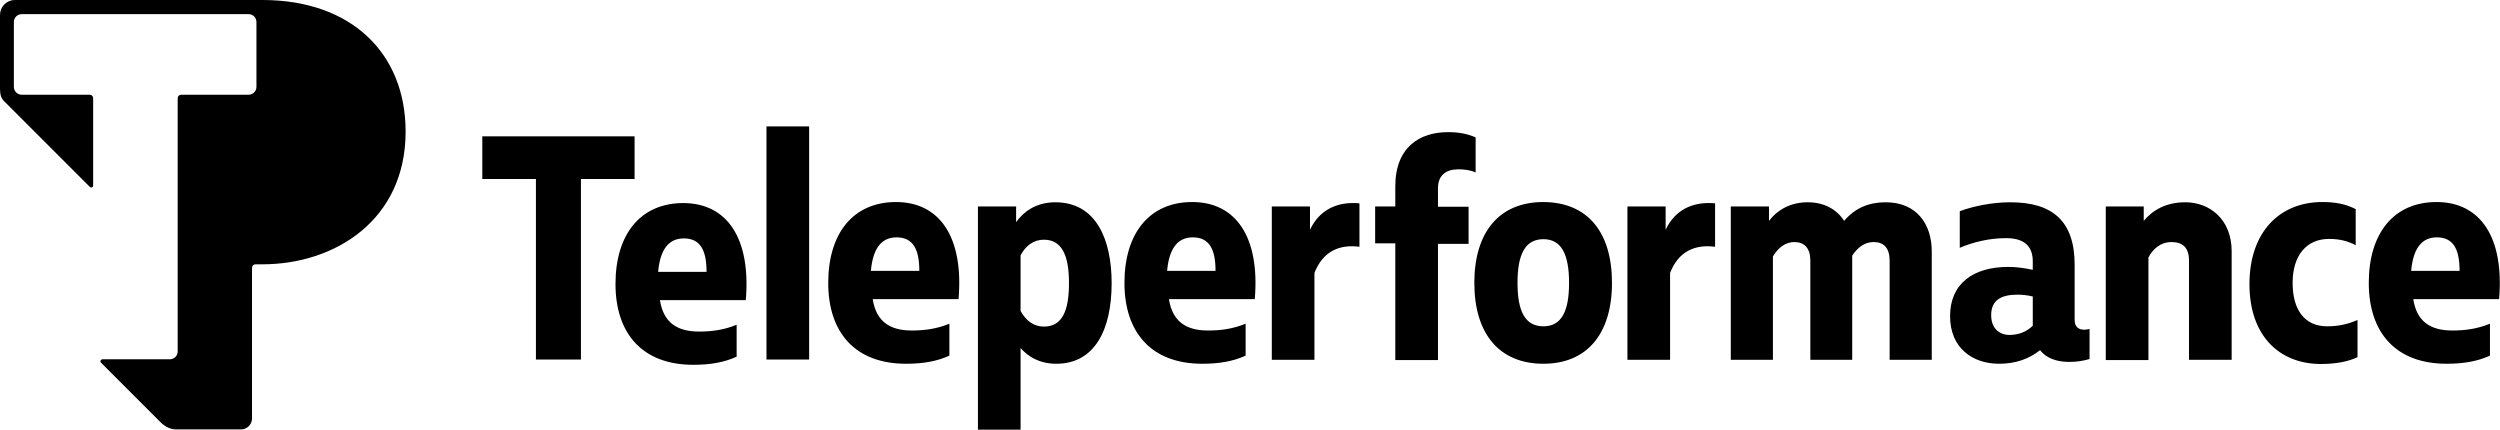 <svg width="192" height="33" viewBox="0 0 192 33" fill="none" xmlns="http://www.w3.org/2000/svg">
<path d="M81.053 15.535C84.208 15.535 85.374 18.429 85.374 21.745C85.374 25.363 84.048 27.935 81.134 27.936C79.807 27.936 78.943 27.373 78.38 26.73V33H75.105V15.856H78.038V17.062C78.581 16.299 79.525 15.535 81.053 15.535ZM20.158 0C26.971 0 31.151 4.08 31.151 10.109C31.151 16.902 25.725 20.299 20.158 20.299H19.615C19.475 20.299 19.355 20.419 19.355 20.56V32.136C19.355 32.598 18.972 32.98 18.51 32.98H13.546C13.023 32.98 12.622 32.718 12.32 32.417L7.758 27.855C7.657 27.755 7.738 27.594 7.879 27.594H13.044C13.365 27.593 13.646 27.332 13.646 26.991V7.536C13.647 7.396 13.767 7.276 13.907 7.275H19.093C19.414 7.275 19.695 7.014 19.695 6.672V1.688C19.695 1.367 19.434 1.085 19.093 1.085H1.668C1.347 1.085 1.065 1.347 1.065 1.688V6.672C1.065 6.993 1.326 7.275 1.668 7.275H6.894C7.034 7.275 7.155 7.396 7.155 7.536V14.249C7.155 14.39 6.994 14.45 6.894 14.35L0.322 7.777C0.101 7.556 6.22061e-05 7.296 0 6.813V1.146C2.50099e-05 0.523 0.503 0 1.146 0H20.158ZM52.475 15.596C55.831 15.596 57.679 18.289 57.277 23.052H50.685C50.947 24.76 51.992 25.464 53.681 25.464C54.665 25.464 55.59 25.343 56.574 24.941V27.393C55.61 27.835 54.545 28.016 53.238 28.016C49.38 28.016 47.27 25.664 47.27 21.806C47.27 18.007 49.179 15.596 52.475 15.596ZM178.345 15.516C179.349 15.516 180.113 15.656 180.917 16.058V18.831C180.314 18.51 179.671 18.349 178.867 18.349C177.159 18.349 176.073 19.595 176.073 21.726C176.073 23.856 177.038 25.061 178.727 25.061C179.731 25.061 180.435 24.84 181.058 24.579V27.433C180.314 27.774 179.41 27.955 178.204 27.955C175.029 27.935 172.758 25.765 172.758 21.826C172.758 17.787 175.109 15.516 178.345 15.516ZM68.814 15.516C72.17 15.516 74.019 18.209 73.617 22.972H67.025C67.287 24.68 68.332 25.383 70.019 25.383C71.004 25.383 71.928 25.262 72.913 24.86V27.312C71.948 27.755 70.883 27.936 69.577 27.936C65.719 27.936 63.608 25.584 63.608 21.726C63.608 17.927 65.518 15.516 68.814 15.516ZM91.564 15.516C94.92 15.516 96.769 18.209 96.367 22.972H89.775C90.037 24.68 91.082 25.383 92.769 25.383C93.754 25.383 94.679 25.262 95.664 24.86V27.312C94.7 27.755 93.634 27.936 92.328 27.936C88.469 27.936 86.359 25.584 86.358 21.726C86.358 17.927 88.268 15.516 91.564 15.516ZM118.535 15.516C121.931 15.536 123.8 17.827 123.8 21.726C123.8 25.604 121.911 27.935 118.535 27.936C115.119 27.936 113.229 25.604 113.229 21.726C113.229 17.847 115.119 15.516 118.535 15.516ZM154.389 15.535C157.644 15.535 159.332 16.983 159.332 20.339V24.539C159.332 25.122 159.634 25.323 160.097 25.323C160.217 25.323 160.357 25.283 160.478 25.263V27.573C159.995 27.714 159.493 27.795 158.91 27.795C158.006 27.795 157.162 27.534 156.68 26.891C155.795 27.594 154.75 27.936 153.524 27.936C151.515 27.936 149.766 26.749 149.766 24.277C149.766 21.745 151.595 20.499 154.228 20.499C154.871 20.499 155.414 20.58 156.117 20.721V20.077C156.117 19.113 155.675 18.289 154.067 18.289C152.741 18.289 151.495 18.61 150.51 19.032V16.219C151.595 15.817 153.042 15.535 154.389 15.535ZM187.127 15.516C190.483 15.516 192.333 18.209 191.931 22.972H185.339C185.6 24.68 186.645 25.383 188.333 25.383C189.318 25.383 190.243 25.262 191.228 24.86V27.312C190.263 27.755 189.197 27.936 187.891 27.936C184.032 27.935 181.922 25.584 181.922 21.726C181.922 17.927 183.831 15.516 187.127 15.516ZM111.199 10.149C112.063 10.149 112.666 10.27 113.329 10.551V13.244C112.927 13.063 112.465 13.003 112.003 13.003C111.079 13.003 110.436 13.445 110.436 14.45V15.877H112.787V18.73H110.436V27.654H107.159V18.69H105.612V15.856H107.159V14.31C107.159 11.255 109.089 10.149 111.199 10.149ZM167.834 15.535C169.703 15.535 171.391 16.842 171.391 19.294V27.634H168.115V20.017C168.115 19.012 167.633 18.59 166.769 18.59C165.904 18.59 165.322 19.153 165 19.776V27.654H161.724V15.856H164.639V16.962C165.302 16.178 166.287 15.535 167.834 15.535ZM104.406 15.615V18.952C102.839 18.751 101.592 19.314 100.949 20.962V27.634H97.674V15.856H100.607V17.645C101.311 16.158 102.638 15.454 104.406 15.615ZM131.719 15.615V18.952C130.151 18.751 128.905 19.314 128.262 20.962V27.634H124.986V15.856H127.92V17.645C128.623 16.158 129.95 15.454 131.719 15.615ZM144.822 15.535C147.194 15.535 148.359 17.203 148.359 19.314V27.634H145.124V20.017C145.124 19.052 144.681 18.59 143.897 18.59C143.214 18.59 142.672 18.992 142.25 19.635V27.634H139.034V20.017C139.034 19.052 138.572 18.59 137.809 18.59C137.145 18.59 136.582 18.992 136.16 19.695V27.634H132.925V15.856H135.858V16.962C136.542 16.078 137.547 15.535 138.833 15.535C140.099 15.535 141.064 16.078 141.627 16.962C142.491 15.957 143.536 15.535 144.822 15.535ZM48.736 13.747H44.616V27.614H41.159V13.747H37.04V10.471H48.736V13.747ZM62.142 27.614H58.865V9.707H62.142V27.614ZM154.931 22.63C153.725 22.63 152.922 23.032 152.922 24.197C152.922 25.242 153.565 25.725 154.349 25.725C155.092 25.704 155.615 25.484 156.117 25.021V22.77C155.695 22.67 155.333 22.63 154.931 22.63ZM80.169 18.409C79.385 18.409 78.762 18.872 78.38 19.615V23.876C78.782 24.619 79.385 25.082 80.169 25.082C81.576 25.082 82.098 23.875 82.098 21.745C82.098 19.615 81.555 18.409 80.169 18.409ZM118.535 18.369C117.108 18.369 116.545 19.575 116.545 21.726C116.545 23.876 117.108 25.061 118.535 25.061C119.942 25.061 120.504 23.876 120.504 21.726C120.504 19.575 119.942 18.369 118.535 18.369ZM52.515 18.309C51.269 18.309 50.686 19.293 50.545 20.881H54.263C54.263 19.213 53.781 18.309 52.515 18.309ZM68.853 18.229C67.608 18.229 67.025 19.213 66.885 20.801H70.603C70.603 19.133 70.12 18.229 68.853 18.229ZM91.605 18.229C90.359 18.229 89.775 19.213 89.635 20.801H93.353C93.353 19.133 92.87 18.229 91.605 18.229ZM187.147 18.229C185.901 18.229 185.318 19.213 185.178 20.801H188.896C188.895 19.133 188.413 18.229 187.147 18.229Z" fill="black"/>
</svg>
